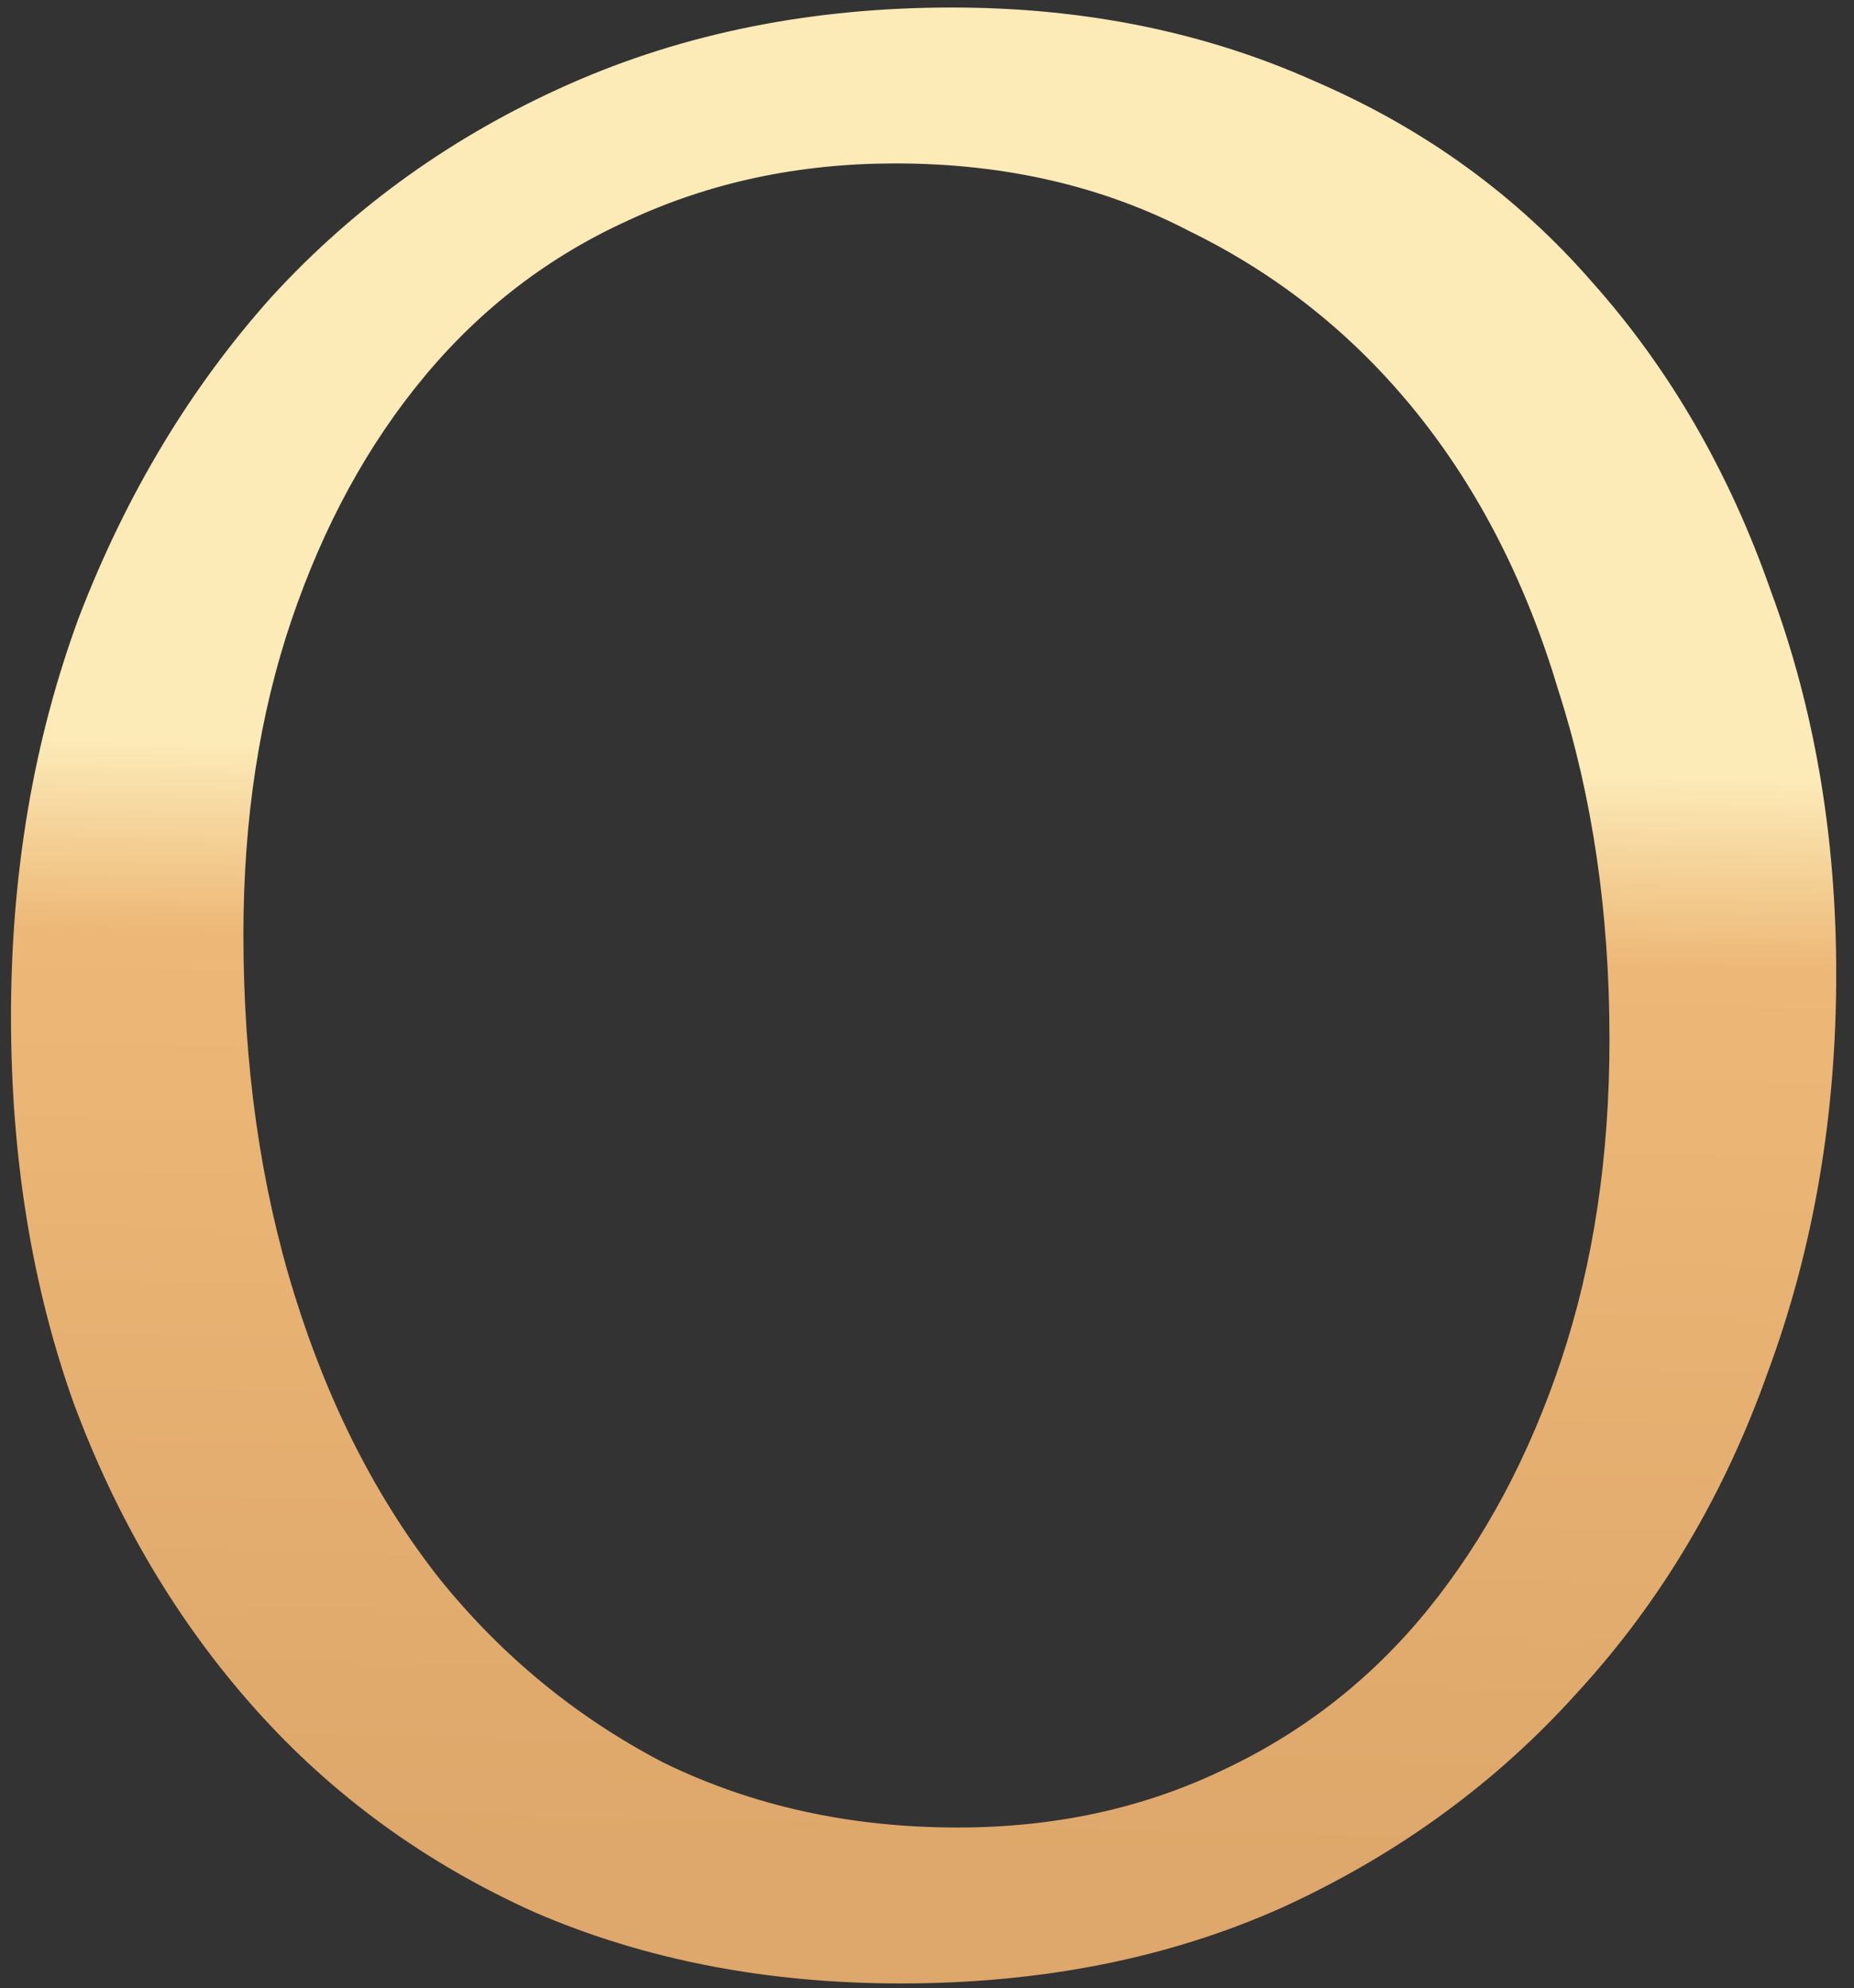 <svg width="97" height="104" viewBox="0 0 97 104" fill="none" xmlns="http://www.w3.org/2000/svg">
<rect x="0" y="0" width="97" height="104" fill="#333333" stroke="none"/>
<path d="M84.207 54.368C84.207 47.744 83.317 41.665 81.538 36.129C79.857 30.494 77.386 25.65 74.124 21.597C70.862 17.544 66.907 14.381 62.261 12.107C57.714 9.734 52.573 8.548 46.84 8.548C41.798 8.548 37.152 9.537 32.901 11.514C28.749 13.392 25.19 16.111 22.225 19.669C19.259 23.228 16.936 27.479 15.255 32.422C13.575 37.364 12.735 42.851 12.735 48.881C12.735 55.702 13.624 61.98 15.404 67.713C17.183 73.447 19.704 78.389 22.966 82.541C26.228 86.594 30.133 89.807 34.681 92.18C39.327 94.454 44.467 95.59 50.102 95.59C55.144 95.59 59.74 94.602 63.892 92.625C68.143 90.648 71.751 87.83 74.717 84.173C77.683 80.515 80.006 76.165 81.686 71.124C83.367 66.082 84.207 60.497 84.207 54.368ZM96.07 50.957C96.07 58.371 94.883 65.291 92.511 71.717C90.237 78.142 86.926 83.728 82.576 88.473C78.325 93.218 73.185 96.974 67.154 99.742C61.223 102.411 54.55 103.746 47.136 103.746C40.117 103.746 33.741 102.51 28.008 100.039C22.274 97.469 17.381 93.91 13.328 89.362C9.275 84.815 6.111 79.477 3.838 73.348C1.663 67.219 0.575 60.497 0.575 53.181C0.575 45.668 1.762 38.699 4.134 32.273C6.606 25.848 9.967 20.262 14.217 15.518C18.567 10.772 23.757 7.065 29.787 4.396C35.817 1.727 42.49 0.393 49.805 0.393C56.725 0.393 63.052 1.678 68.786 4.248C74.519 6.719 79.363 10.229 83.317 14.776C87.37 19.323 90.484 24.711 92.659 30.939C94.933 37.068 96.07 43.741 96.07 50.957Z" fill="url(#paint0_linear_117_5035)"/>
<defs>
<linearGradient id="paint0_linear_117_5035" x1="37.289" y1="100.376" x2="39.66" y2="0.451" gradientUnits="userSpaceOnUse">
<stop offset="0.032" stop-color="#DEA76B"/>
<stop offset="0.51" stop-color="#EDB877"/>
<stop offset="0.609" stop-color="#FCEAB7"/>
</linearGradient>
</defs>
</svg>
